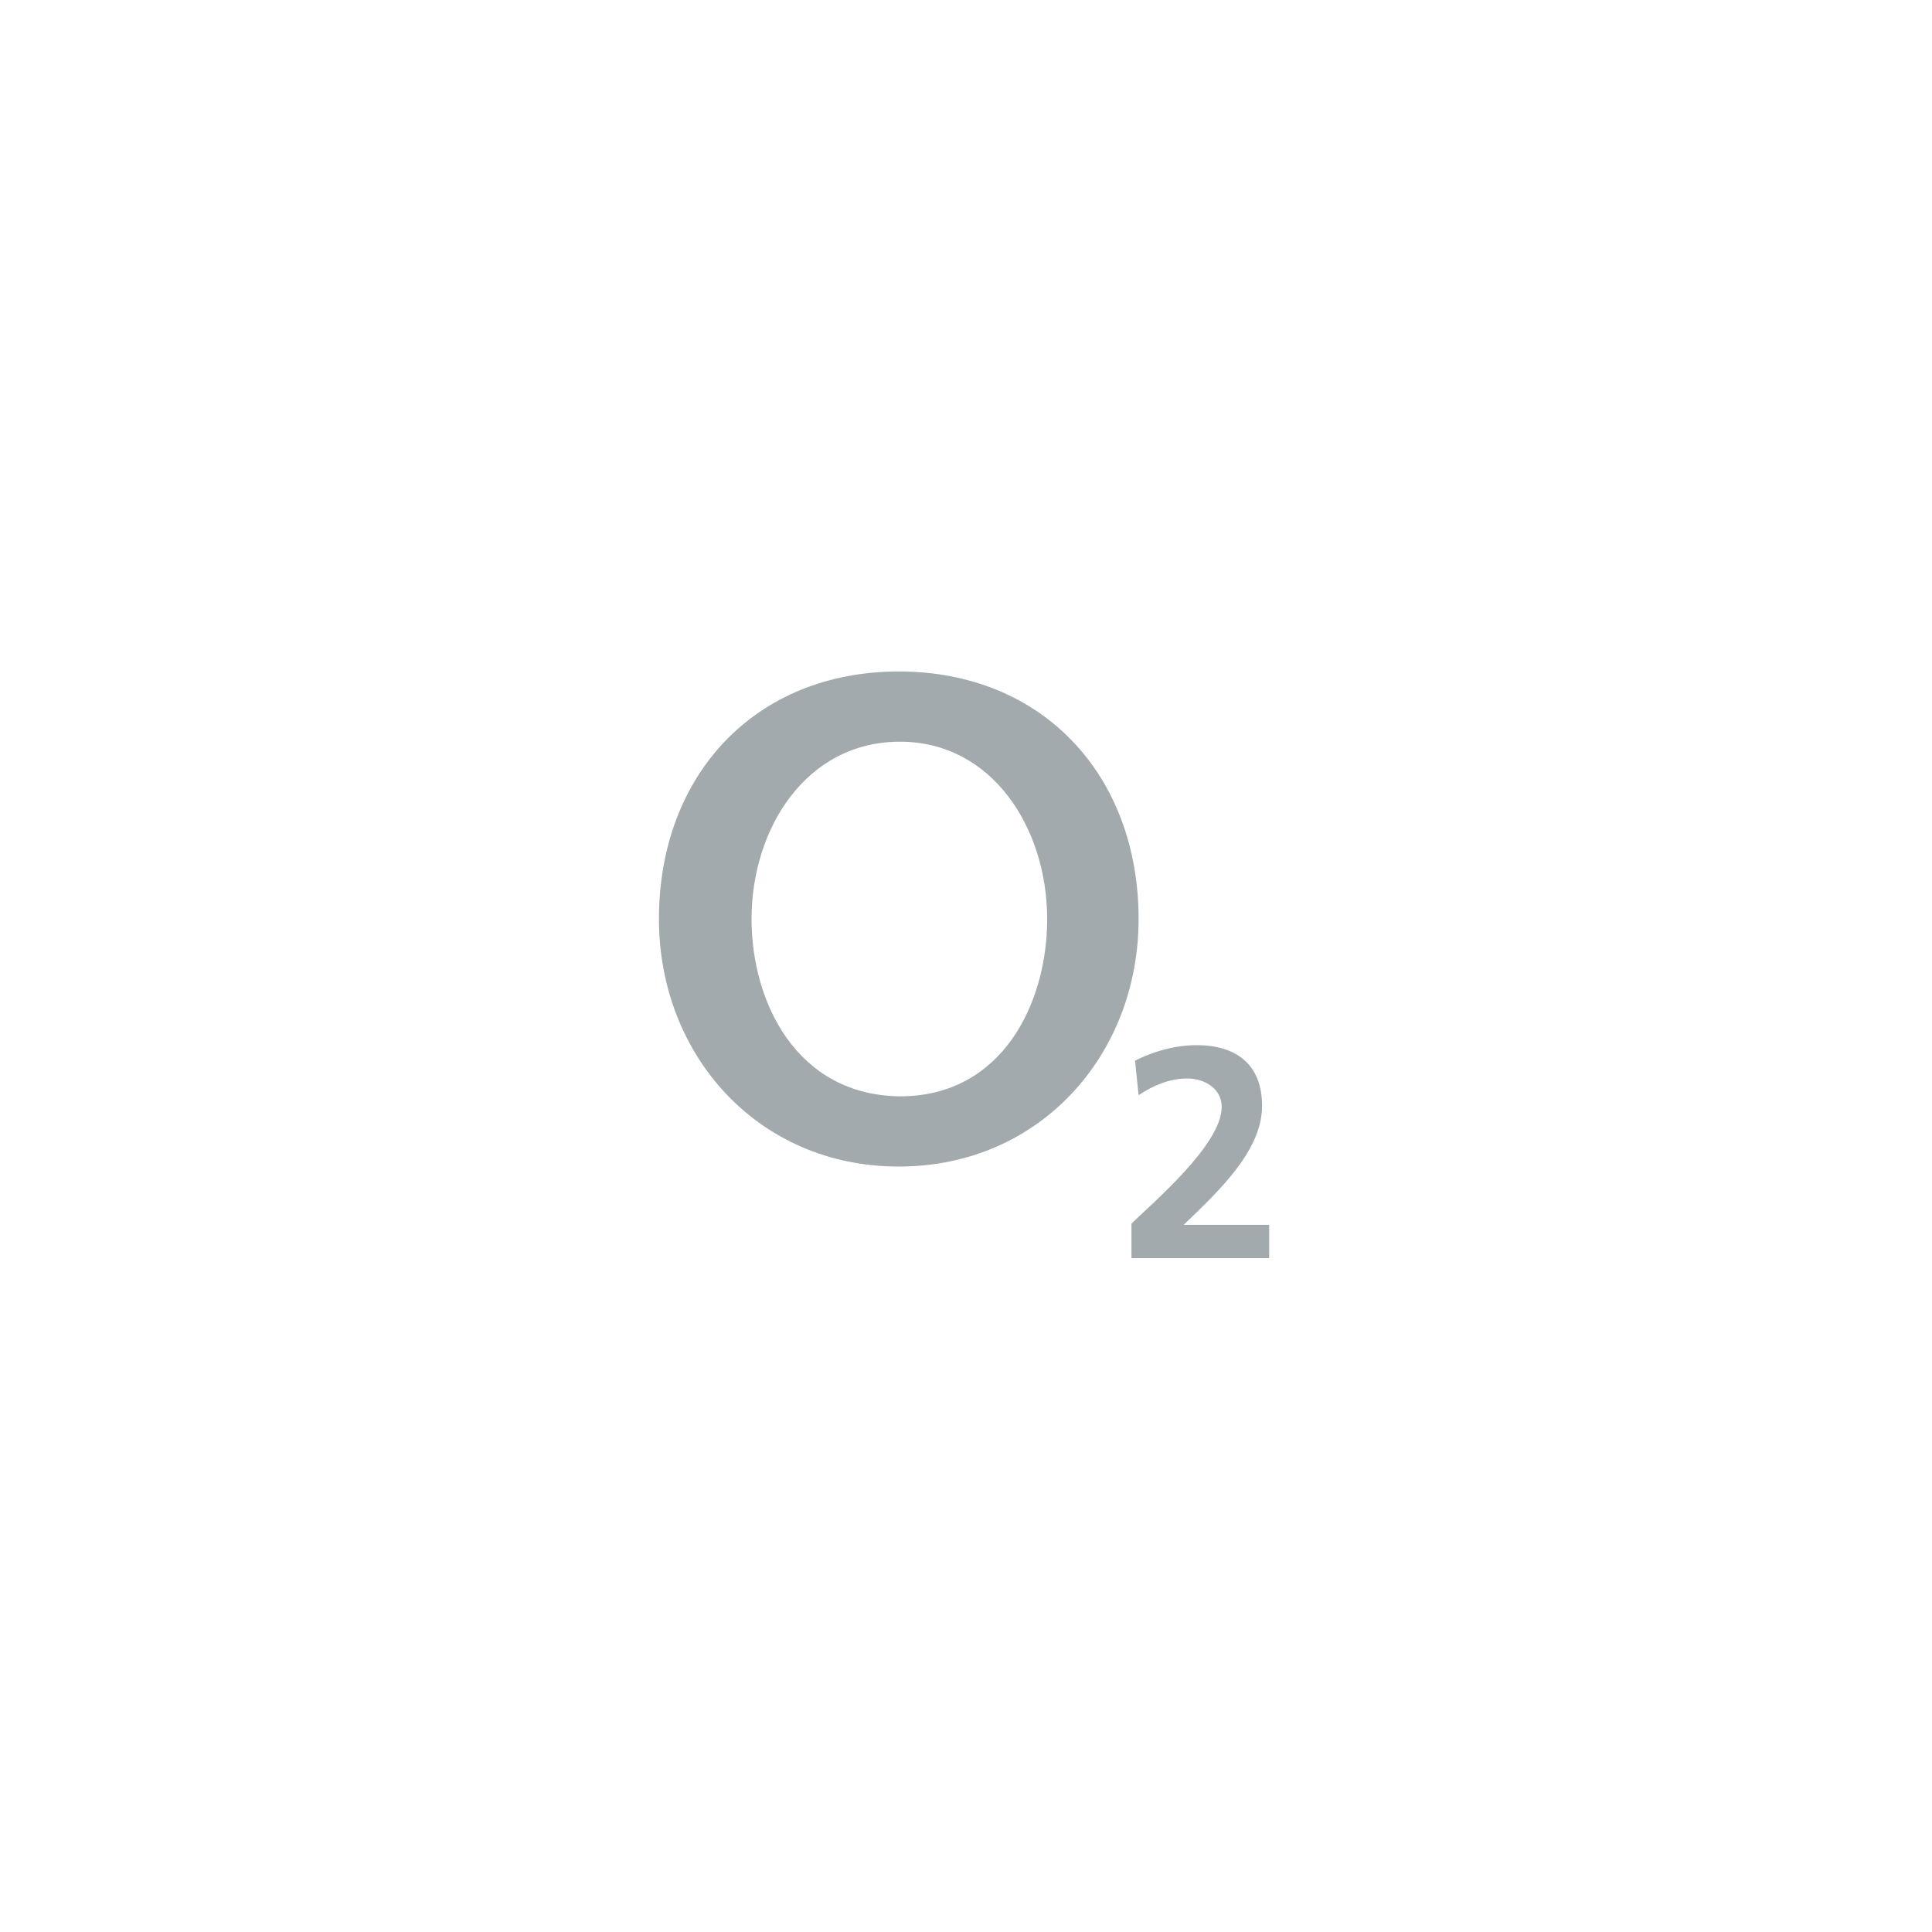 <?xml version="1.0" encoding="UTF-8"?>
<svg xmlns="http://www.w3.org/2000/svg" xmlns:xlink="http://www.w3.org/1999/xlink" width="1100px" height="1100px" viewBox="0 0 1100 1100">
  <!-- Generator: Sketch 55 (78076) - https://sketchapp.com -->
  <title>O2</title>
  <desc>Created with Sketch.</desc>
  <g id="O2" stroke="none" stroke-width="1" fill="none" fill-rule="evenodd">
    <g id="O2_Altice_Getty" transform="translate(374.001, 382)" fill="#A2AAAD">
      <g id="layer1" transform="translate(0.999, 0)">
        <g id="g2476">
          <g id="g1988" transform="translate(0.062, 0.06)">
            <path d="M0.117,141.189 C0.117,218.433 56.221,282.124 136.66,282.124 C217.1,282.124 273.204,218.433 273.204,141.189 C273.204,59.203 218.452,0.254 136.66,0.254 C54.869,0.254 0.117,59.203 0.117,141.189 M52.841,141.189 C52.841,89.694 83.936,40.231 137.336,40.231 C190.061,40.231 221.155,89.694 221.155,141.189 C221.155,189.297 195.469,242.148 137.336,242.148 C78.528,241.47 52.841,188.619 52.841,141.189" id="path26"></path>
            <path d="M347.56,334.298 L347.56,315.325 L298.891,315.325 C318.494,296.353 343.504,273.316 343.504,247.568 C343.504,223.853 328.633,213.012 306.326,213.012 C294.159,213.012 281.992,216.4 271.176,221.82 L273.204,241.47 C281.316,236.05 290.779,231.984 300.919,231.984 C310.382,231.984 320.521,237.405 320.521,248.246 C320.521,269.928 279.964,303.807 269.148,314.648 L269.148,334.298 L347.56,334.298" id="path28" fill-rule="nonzero"></path>
          </g>
        </g>
      </g>
    </g>
  </g>
</svg>
